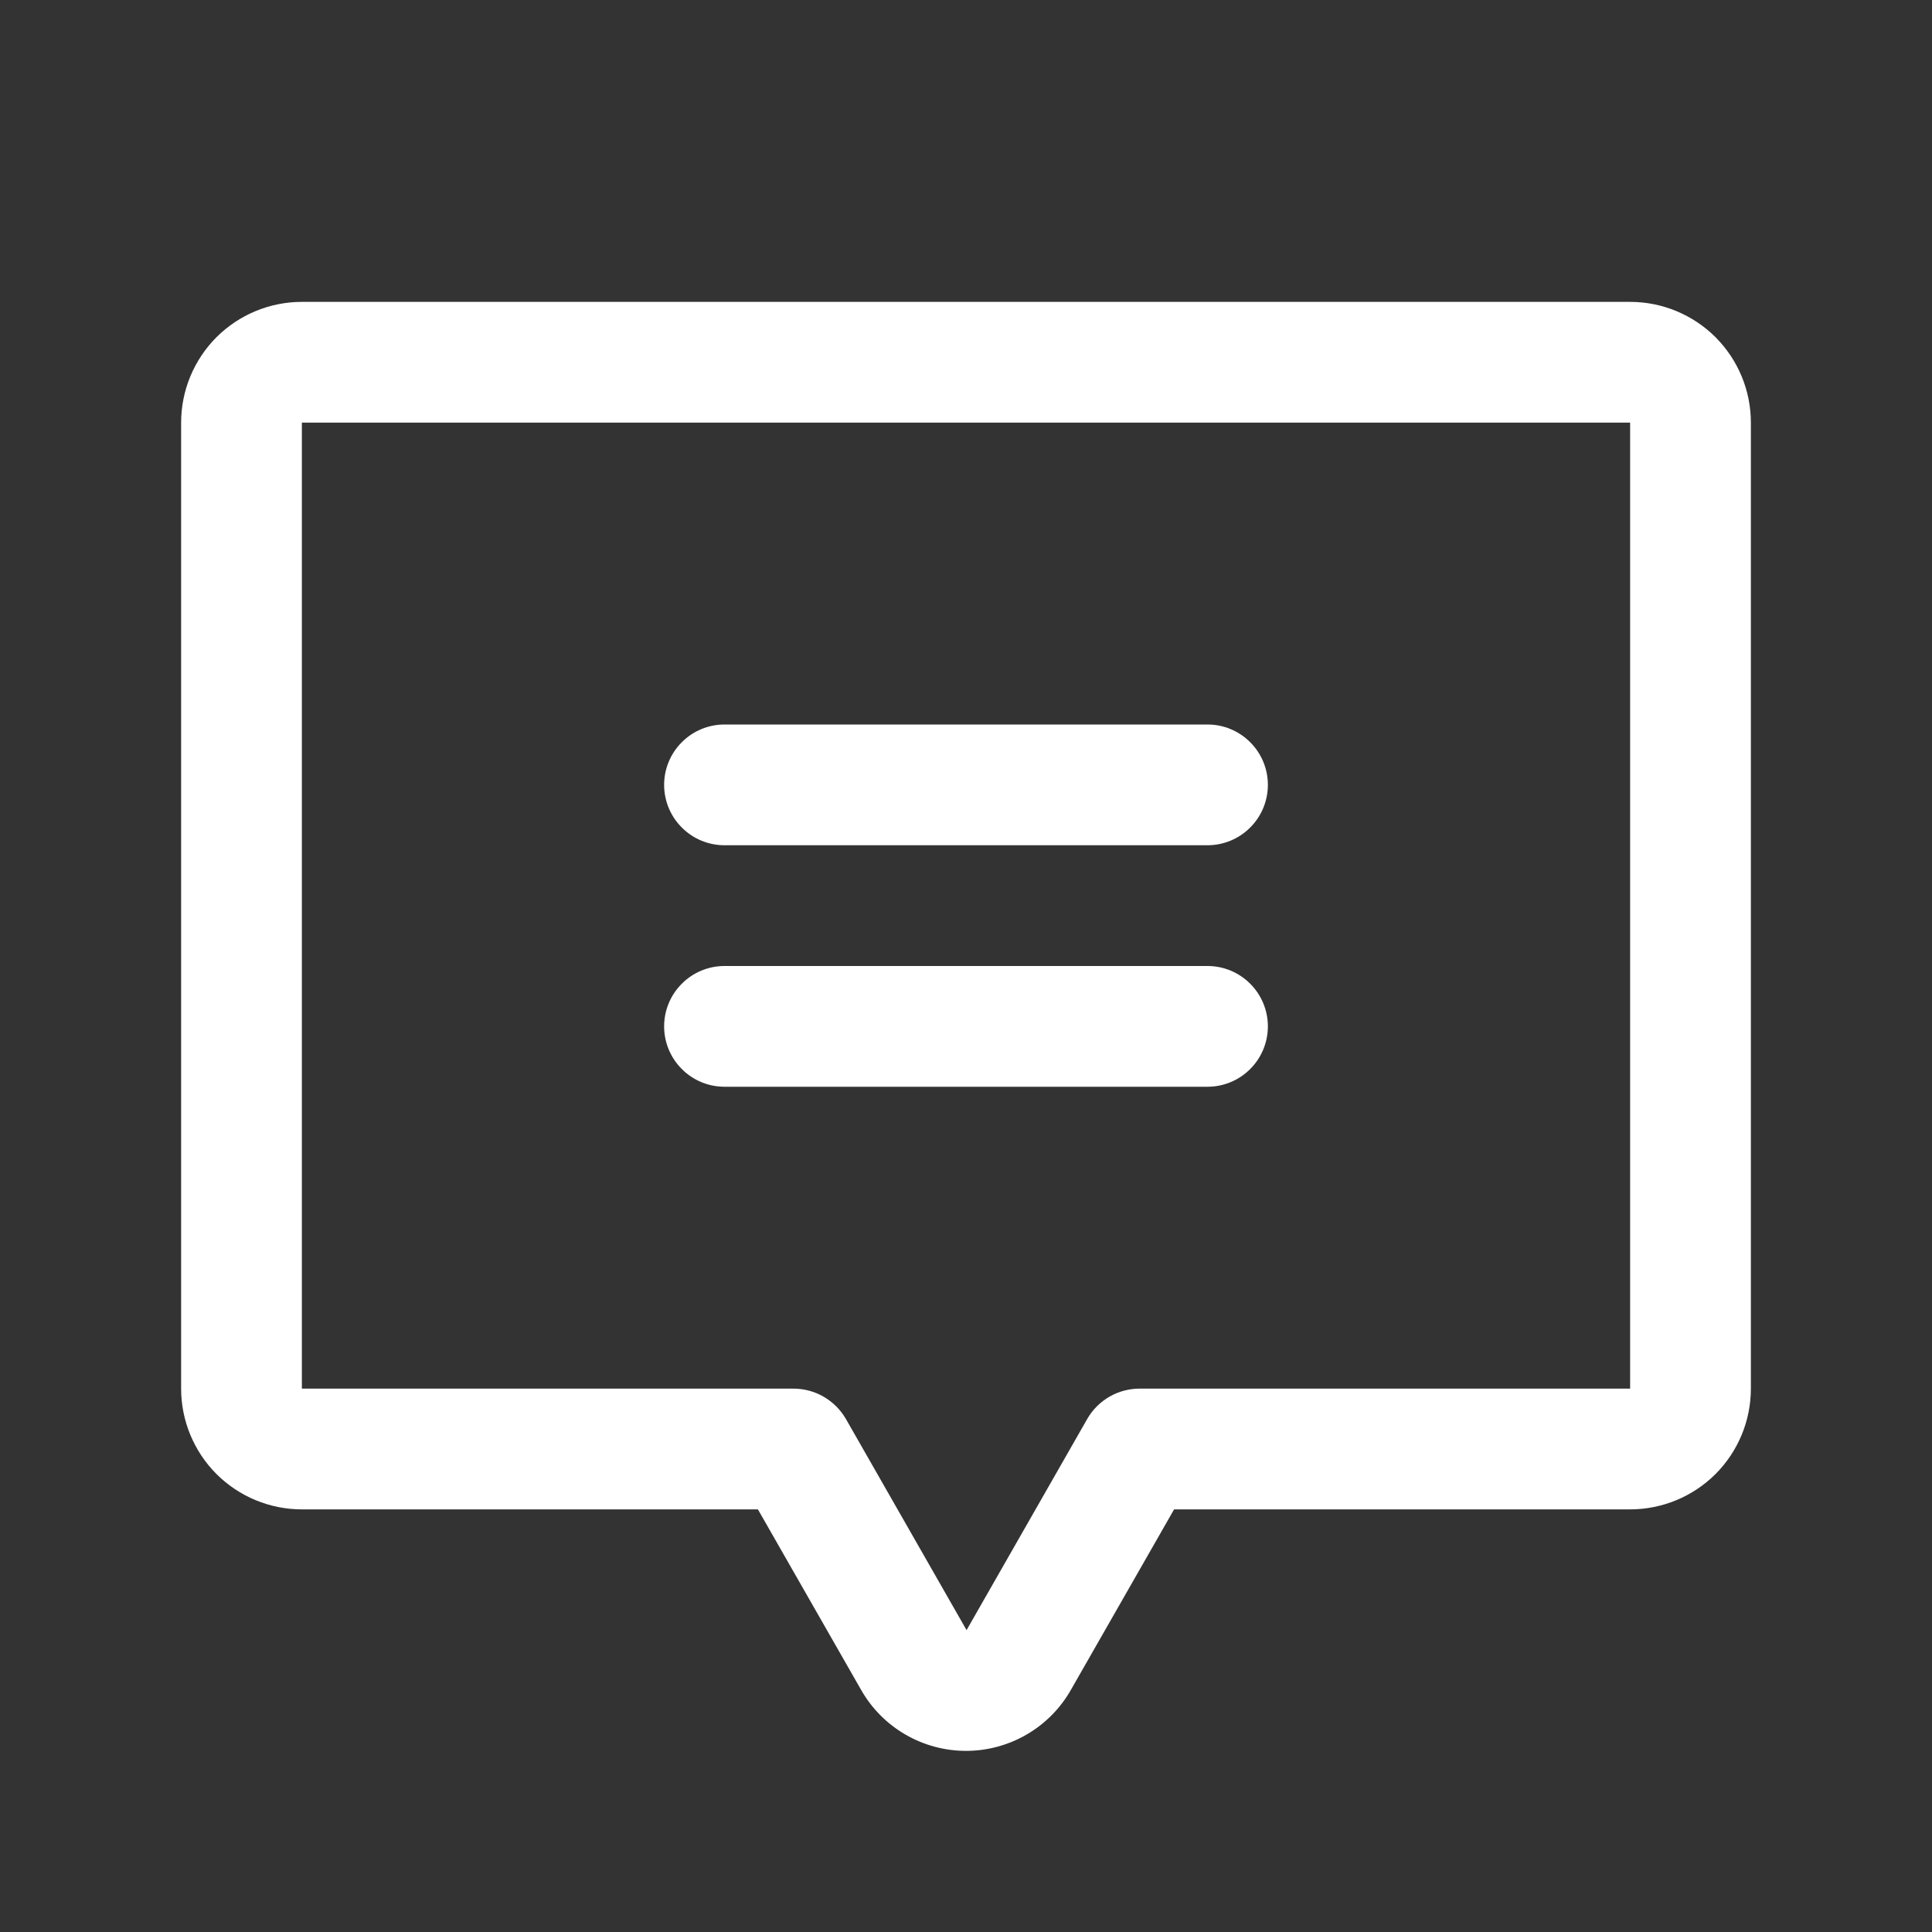 <svg width="24" height="24" viewBox="0 0 24 24" fill="none" xmlns="http://www.w3.org/2000/svg">
    <rect x="0" y="0" width="24" height="24" fill="#333333" stroke="none"/>
    <path d="M8.25 9.75C8.25 9.551 8.329 9.36 8.47 9.22C8.61 9.079 8.801 9 9 9H15C15.199 9 15.39 9.079 15.53 9.22C15.671 9.36 15.75 9.551 15.75 9.75C15.75 9.949 15.671 10.14 15.53 10.28C15.39 10.421 15.199 10.5 15 10.5H9C8.801 10.5 8.61 10.421 8.47 10.28C8.329 10.14 8.25 9.949 8.25 9.75ZM9 13.5H15C15.199 13.5 15.39 13.421 15.53 13.28C15.671 13.14 15.75 12.949 15.75 12.75C15.75 12.551 15.671 12.36 15.53 12.22C15.39 12.079 15.199 12 15 12H9C8.801 12 8.61 12.079 8.47 12.22C8.329 12.36 8.25 12.551 8.25 12.75C8.25 12.949 8.329 13.14 8.47 13.28C8.61 13.421 8.801 13.5 9 13.5ZM21.75 5.25V17.25C21.75 17.648 21.592 18.029 21.311 18.311C21.029 18.592 20.648 18.75 20.25 18.75H14.585L13.302 20.994C13.171 21.224 12.981 21.415 12.753 21.547C12.524 21.68 12.264 21.75 12 21.75C11.736 21.75 11.476 21.68 11.247 21.547C11.019 21.415 10.829 21.224 10.698 20.994L9.415 18.75H3.75C3.352 18.75 2.971 18.592 2.689 18.311C2.408 18.029 2.25 17.648 2.25 17.25V5.25C2.25 4.852 2.408 4.471 2.689 4.189C2.971 3.908 3.352 3.75 3.75 3.75H20.25C20.648 3.75 21.029 3.908 21.311 4.189C21.592 4.471 21.75 4.852 21.75 5.25ZM20.25 5.25H3.75V17.25H9.85C9.983 17.249 10.114 17.283 10.229 17.349C10.344 17.415 10.44 17.51 10.507 17.625L12.007 20.25L13.507 17.625C13.573 17.51 13.669 17.415 13.784 17.349C13.899 17.283 14.03 17.249 14.163 17.25H20.25V5.25Z" fill="white"/>
</svg>
